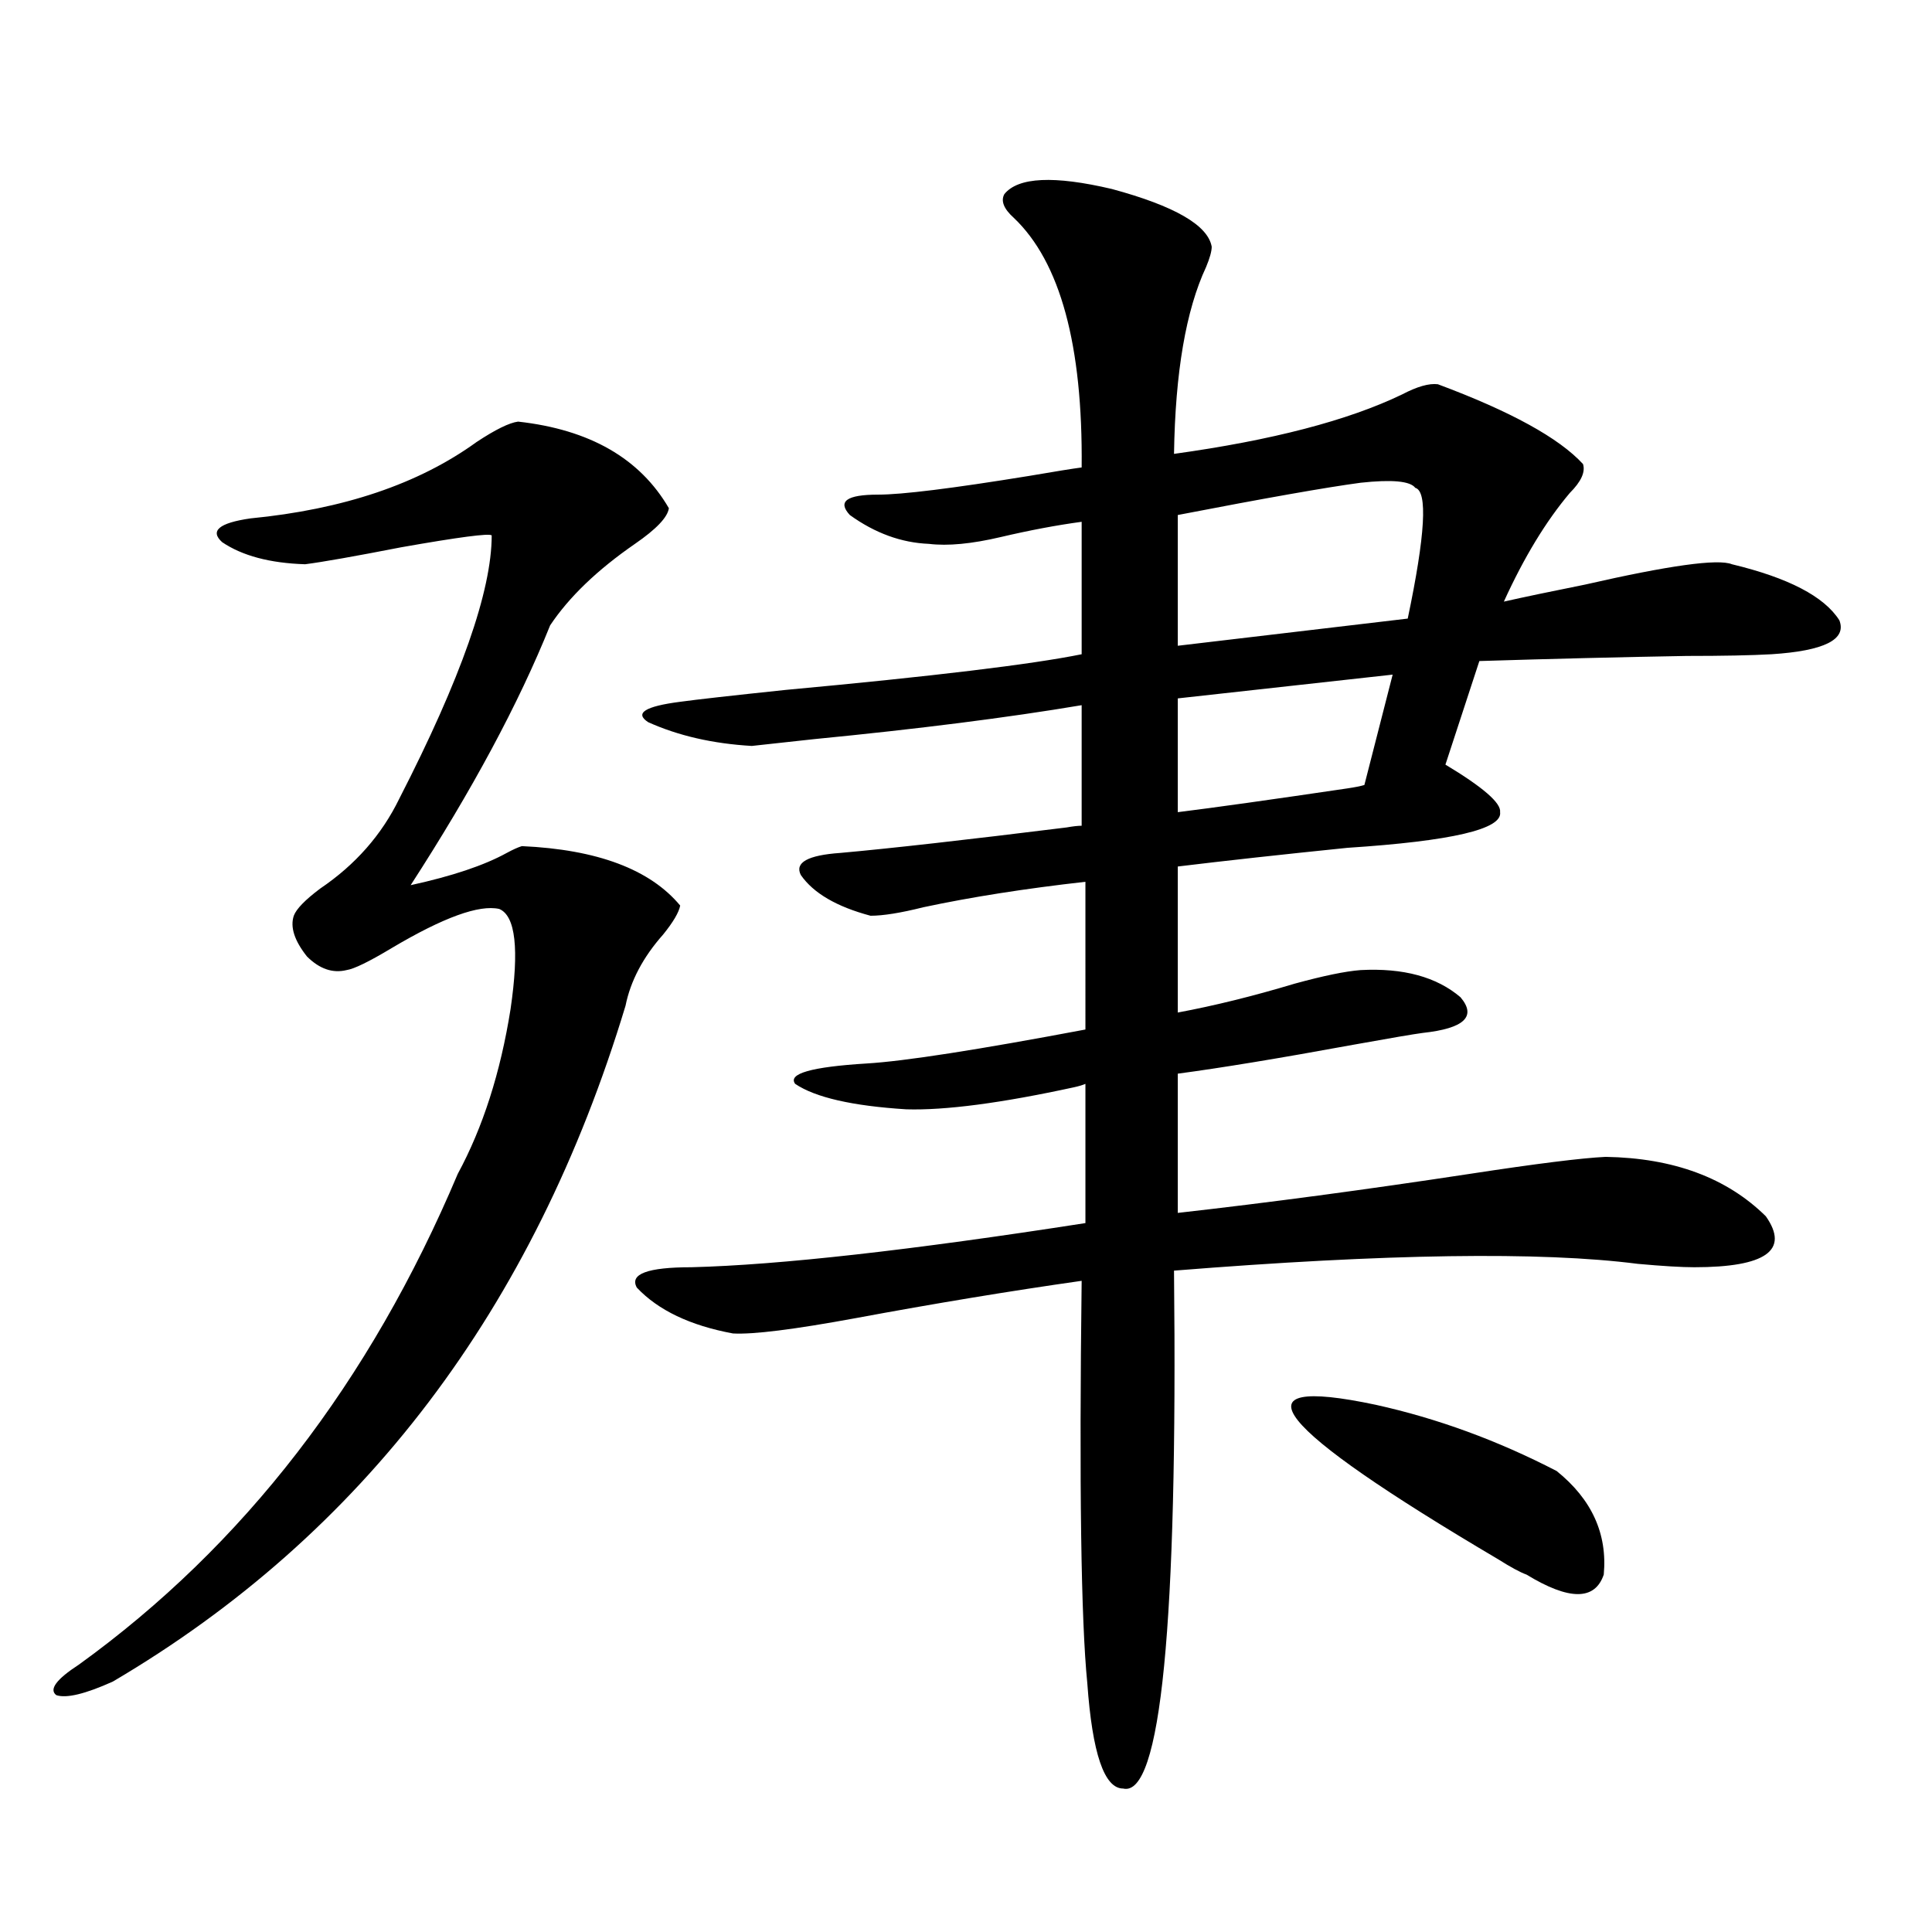 <?xml version="1.0" encoding="utf-8"?>
<!-- Generator: Adobe Illustrator 16.0.0, SVG Export Plug-In . SVG Version: 6.00 Build 0)  -->
<!DOCTYPE svg PUBLIC "-//W3C//DTD SVG 1.1//EN" "http://www.w3.org/Graphics/SVG/1.1/DTD/svg11.dtd">
<svg version="1.1" id="图层_1" xmlns="http://www.w3.org/2000/svg" xmlns:xlink="http://www.w3.org/1999/xlink" x="0px" y="0px"
	 width="1000px" height="1000px" viewBox="0 0 1000 1000" enable-background="new 0 0 1000 1000" xml:space="preserve">
<path d="M352.064,468.715c-0.655,3.516-3.582,8.501-8.78,14.941c-10.411,11.728-16.92,24.032-19.512,36.914
	C276.289,677.606,187.831,794.212,58.413,870.375c-14.313,6.44-24.069,8.789-29.268,7.031c-3.902-2.938,0-8.212,11.707-15.82
	c85.196-61.523,150.561-146.187,196.093-254.004c13.003-24.019,22.104-52.433,27.316-85.254c4.543-31.05,2.592-48.34-5.854-51.855
	c-10.411-2.335-28.947,4.395-55.608,20.215c-11.707,7.031-19.512,10.849-23.414,11.426c-7.164,1.758-13.993-0.577-20.487-7.031
	c-6.509-8.198-8.78-15.229-6.829-21.094c1.296-3.516,5.854-8.198,13.658-14.063c18.201-12.305,31.859-27.823,40.975-46.582
	c31.859-62.101,47.804-107.515,47.804-136.23c-1.311-1.167-16.92,0.879-46.828,6.152c-24.069,4.696-40.654,7.622-49.755,8.789
	c-18.216-0.577-32.529-4.395-42.926-11.426c-6.509-5.851-1.631-9.956,14.634-12.305c48.124-4.683,87.147-17.866,117.07-39.551
	c9.756-6.44,16.905-9.956,21.463-10.547c37.072,4.106,63.078,19.048,78.047,44.824c-0.655,4.696-6.509,10.849-17.561,18.457
	c-19.512,13.485-34.146,27.548-43.901,42.188c-16.265,40.43-40.334,85.254-72.193,134.473c21.463-4.683,38.048-10.245,49.755-16.699
	c3.247-1.758,5.854-2.925,7.805-3.516C309.139,439.711,336.455,449.97,352.064,468.715z M519.865,100.453
	c7.149-8.789,25.686-9.668,55.608-2.637c32.515,8.789,49.755,18.759,51.706,29.883c0,2.349-0.976,5.864-2.927,10.547
	c-10.411,22.274-15.944,54.492-16.585,96.68c50.73-7.031,90.074-17.276,118.046-30.762c7.805-4.093,13.979-5.851,18.536-5.273
	c37.713,14.063,62.758,27.837,75.12,41.309c1.296,4.106-0.976,9.091-6.829,14.941c-12.362,14.653-23.749,33.398-34.146,56.25
	c10.396-2.335,24.39-5.273,41.95-8.789c43.566-9.956,68.932-13.472,76.096-10.547c29.268,7.031,47.804,16.699,55.608,29.004
	c3.902,9.97-7.805,15.82-35.121,17.578c-10.411,0.591-25.045,0.879-43.901,0.879c-33.825,0.591-69.602,1.47-107.314,2.637
	l-17.561,53.613c19.512,11.728,28.933,19.927,28.292,24.609c1.296,8.789-25.045,14.941-79.022,18.457
	c-34.48,3.516-63.748,6.743-87.803,9.668v75.586c18.856-3.516,39.023-8.487,60.486-14.941c14.954-4.093,26.341-6.44,34.146-7.031
	c22.104-1.167,39.344,3.516,51.706,14.063c8.445,9.97,1.951,16.122-19.512,18.457c-4.558,0.591-16.585,2.637-36.097,6.152
	c-38.383,7.031-68.626,12.017-90.729,14.941v72.07c46.828-5.273,97.224-12.003,151.216-20.215
	c34.466-5.273,57.88-8.198,70.242-8.789c35.121,0.591,62.758,10.849,82.925,30.762c12.348,17.578,0,26.367-37.072,26.367
	c-6.509,0-16.265-0.577-29.268-1.758c-50.09-6.44-130.088-5.273-239.994,3.516c1.951,183.39-6.829,272.749-26.341,268.066
	c-9.756,0-15.944-18.169-18.536-54.492c-3.262-32.821-4.237-102.241-2.927-208.301c-37.072,5.273-76.096,11.728-117.07,19.336
	c-31.874,5.864-53.017,8.501-63.413,7.91c-22.118-4.093-38.703-12.003-49.755-23.73c-3.902-7.031,5.519-10.547,28.292-10.547
	c45.518-1.167,113.488-8.789,203.897-22.852V561c-1.311,0.591-3.262,1.181-5.854,1.758c-37.728,8.212-66.675,12.017-86.827,11.426
	c-27.972-1.758-47.163-6.152-57.56-13.184c-3.902-5.273,8.445-8.789,37.072-10.547c19.512-1.167,57.225-7.031,113.168-17.578V456.41
	c-31.219,3.516-59.19,7.91-83.9,13.184c-11.707,2.938-20.822,4.395-27.316,4.395c-17.561-4.683-29.603-11.714-36.097-21.094
	c-3.262-6.44,3.567-10.245,20.487-11.426c26.006-2.335,65.029-6.729,117.07-13.184c3.247-0.577,5.854-0.879,7.805-0.879v-62.402
	c-38.383,6.454-84.556,12.305-138.533,17.578c-16.265,1.758-26.996,2.938-32.194,3.516c-20.167-1.167-38.048-5.273-53.657-12.305
	c-7.164-4.683-1.631-8.198,16.585-10.547c8.445-1.167,26.661-3.214,54.633-6.152c76.096-7.031,127.146-13.184,153.167-18.457
	v-68.555c-13.018,1.758-26.996,4.395-41.95,7.91c-14.969,3.516-27.316,4.696-37.072,3.516c-14.313-0.577-27.972-5.562-40.975-14.941
	c-6.509-7.031-1.631-10.547,14.634-10.547c12.348,0,38.368-3.214,78.047-9.668c13.658-2.335,22.759-3.804,27.316-4.395
	c0.641-63.281-11.066-106.348-35.121-129.199C519.53,108.075,517.914,103.969,519.865,100.453z M732.543,252.504
	c-2.606-3.516-12.042-4.395-28.292-2.637c-17.561,2.349-49.114,7.91-94.632,16.699v67.676l119.021-14.063
	C737.741,276.825,739.037,254.262,732.543,252.504z M609.619,361.488v58.887c18.856-2.335,48.124-6.44,87.803-12.305
	c3.902-0.577,6.829-1.167,8.78-1.758l14.634-57.129L609.619,361.488z M712.056,727.113c31.859,7.031,63.078,18.457,93.656,34.277
	c18.201,14.653,26.341,32.52,24.39,53.613c-4.558,13.472-17.896,13.472-39.999,0c-3.262-1.167-8.14-3.804-14.634-7.91
	C658.398,737.962,637.256,711.293,712.056,727.113z"/>
</svg>
